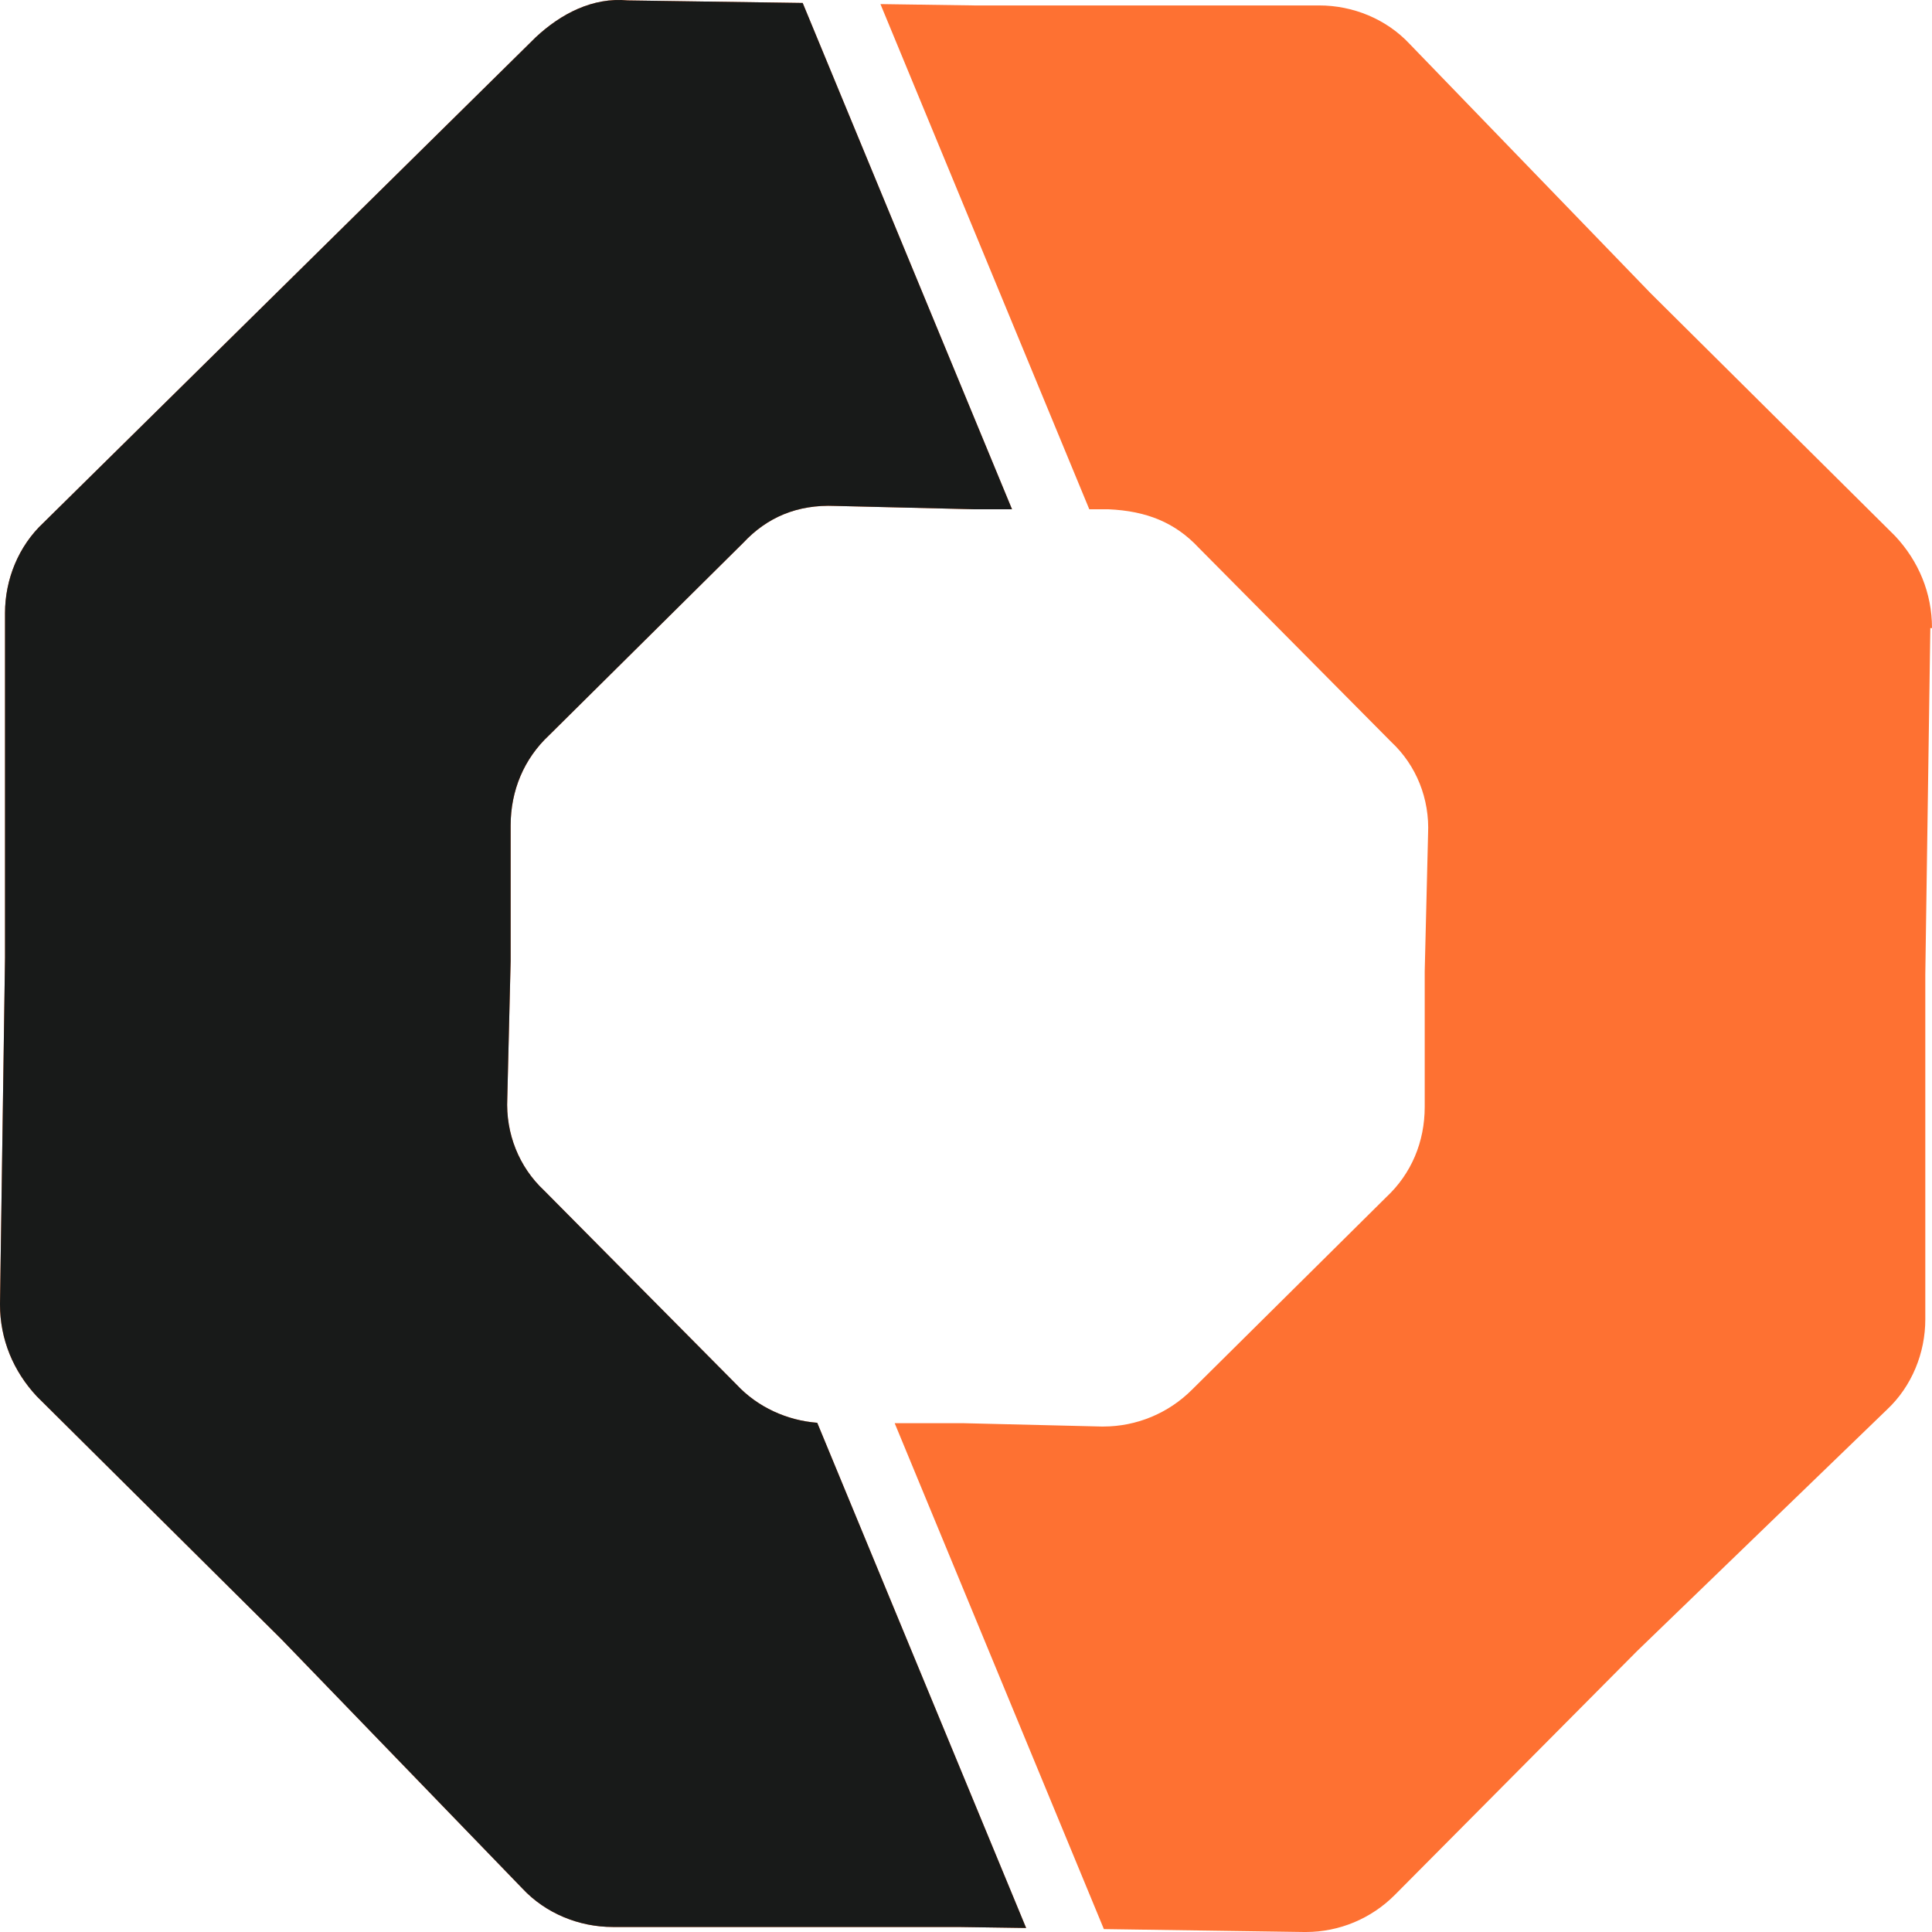 <?xml version="1.0" encoding="UTF-8"?> <svg xmlns="http://www.w3.org/2000/svg" width="60" height="60" viewBox="0 0 60 60" fill="none"><g id="Group 1832"><path id="Subtract" fill-rule="evenodd" clip-rule="evenodd" d="M24.928 0.092L19.497 0.013C18.405 -0.091 17.418 0.429 16.638 1.157L1.352 16.232C0.572 16.959 0.156 17.999 0.156 19.038V29.747L0 40.507C0 41.599 0.416 42.586 1.144 43.366L8.735 50.903L16.222 58.648C16.95 59.428 17.99 59.844 19.029 59.844H29.74L31.867 59.875L25.38 44.186C24.445 44.113 23.534 43.706 22.877 43.002L16.898 36.972C16.118 36.244 15.702 35.205 15.754 34.113L15.858 29.851V25.64C15.858 24.549 16.274 23.561 17.054 22.833L23.085 16.855C23.813 16.076 24.749 15.66 25.945 15.712L30.26 15.816H31.429L24.928 0.092ZM33.829 15.816H34.419C35.615 15.868 36.499 16.232 37.227 17.011L43.206 23.041C43.986 23.769 44.402 24.808 44.35 25.9L44.246 30.163V34.373C44.246 35.465 43.83 36.452 43.05 37.18L37.019 43.158C36.291 43.886 35.303 44.302 34.263 44.302H34.211L29.896 44.198H27.785L34.282 59.91L40.503 60H40.555C41.594 60 42.582 59.584 43.31 58.856L50.849 51.267L58.596 43.782C59.376 43.054 59.792 42.014 59.792 40.975V30.267L59.948 19.506H60C60 18.415 59.584 17.427 58.856 16.647L51.265 9.11L43.778 1.365C43.05 0.585 42.01 0.169 40.971 0.169H30.26L27.343 0.127L33.829 15.816Z" fill="#FE7132"></path><path id="Subtract_2" fill-rule="evenodd" clip-rule="evenodd" d="M19.497 0.013L24.928 0.092L31.429 15.816H30.26L25.945 15.712C24.749 15.66 23.813 16.076 23.085 16.855L17.054 22.833C16.274 23.561 15.858 24.549 15.858 25.64V29.851L15.754 34.113C15.702 35.205 16.118 36.244 16.898 36.972L22.877 43.002C23.534 43.706 24.445 44.113 25.38 44.186L31.867 59.875L29.74 59.844H19.029C17.99 59.844 16.95 59.428 16.222 58.648L8.735 50.903L1.144 43.366C0.416 42.586 0 41.599 0 40.507L0.156 29.747V19.038C0.156 17.999 0.572 16.959 1.352 16.232L16.638 1.157C17.418 0.429 18.405 -0.091 19.497 0.013Z" fill="#181A19"></path></g></svg> 